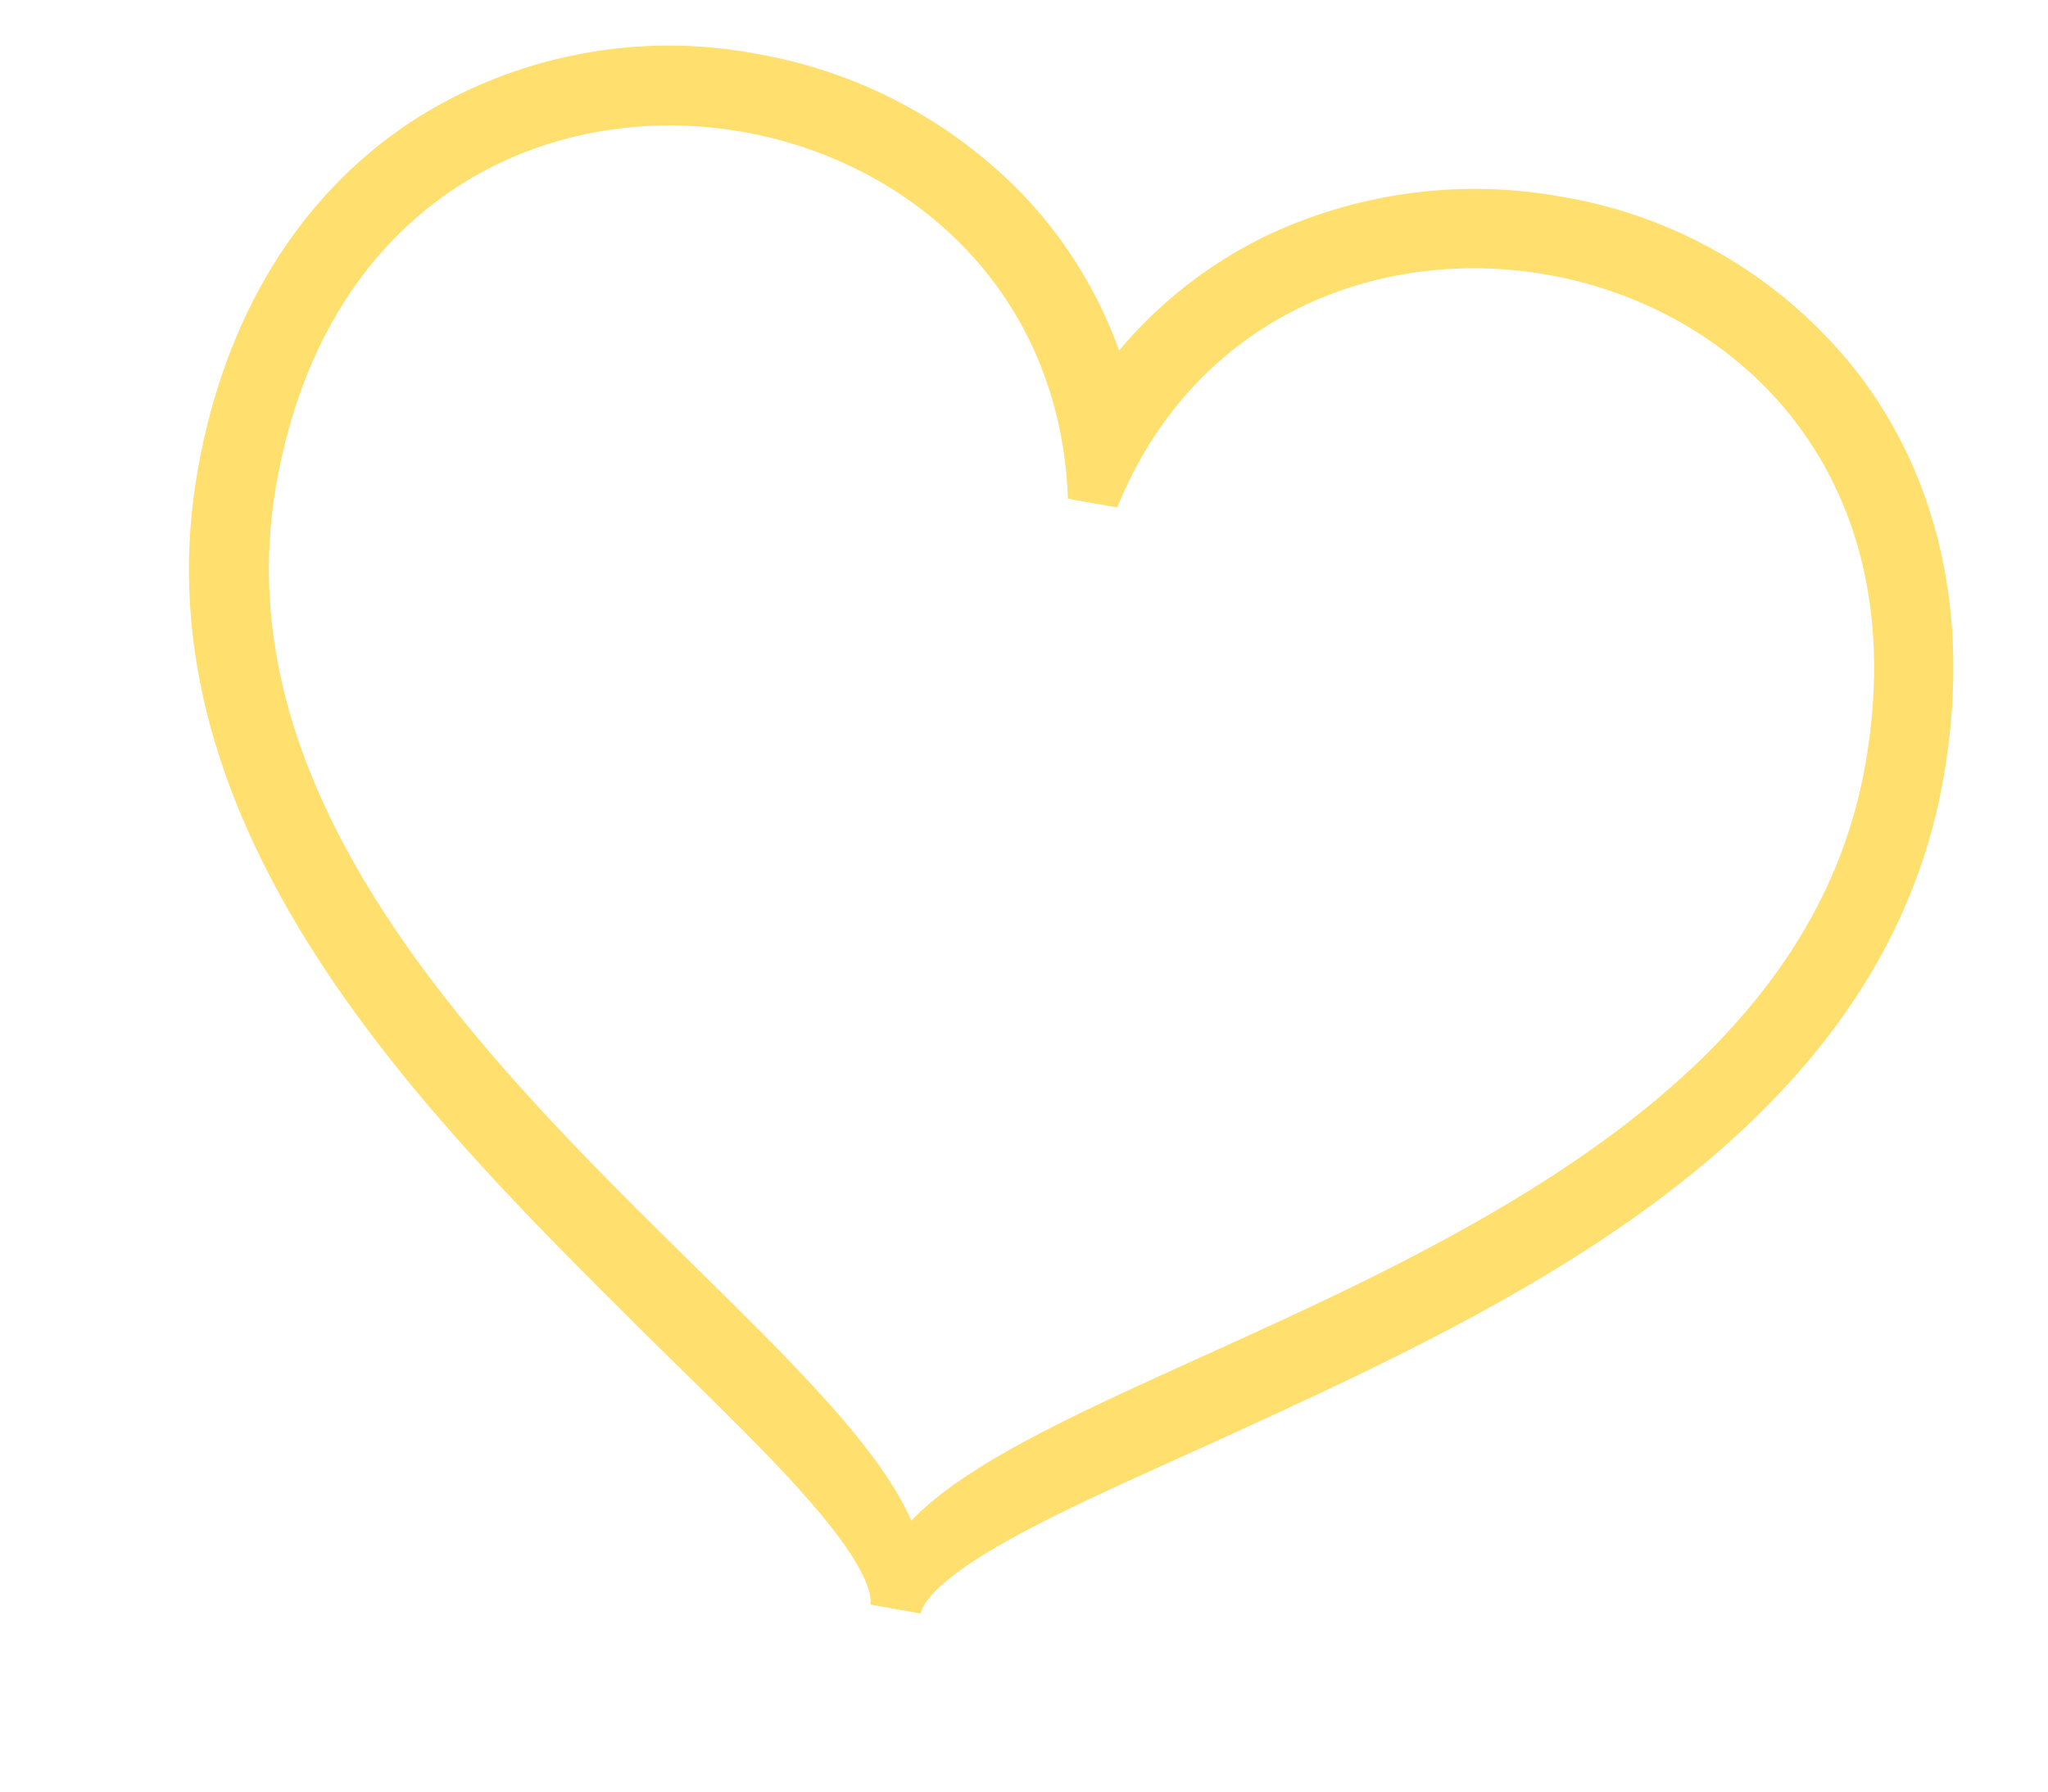<?xml version="1.0" encoding="UTF-8"?> <svg xmlns="http://www.w3.org/2000/svg" width="40" height="35" viewBox="0 0 40 35" fill="none"><path d="M35.978 7.708C34.625 5.912 32.633 4.704 30.414 4.336C28.541 3.995 26.609 4.256 24.894 5.083C23.579 5.732 22.462 6.722 21.661 7.951C21.334 6.522 20.628 5.208 19.617 4.146C18.292 2.779 16.567 1.868 14.691 1.544C12.481 1.125 10.195 1.573 8.307 2.794C6.23 4.167 4.864 6.398 4.357 9.255C3.824 12.255 4.566 15.263 6.628 18.453C8.369 21.146 10.742 23.501 12.823 25.574C15.079 27.811 17.712 30.194 17.491 31.434C17.712 30.194 21.01 28.864 23.895 27.54C26.568 26.311 29.601 24.916 32.163 22.987C35.194 20.702 36.929 18.134 37.462 15.134C37.969 12.276 37.455 9.712 35.978 7.708ZM17.544 31.14C18.251 27.157 3.058 19.77 4.908 9.353C5.947 3.504 10.535 1.363 14.607 2.086C18.095 2.705 21.201 5.429 21.358 9.725C22.976 5.744 26.83 4.256 30.318 4.876C34.387 5.598 37.962 9.181 36.922 15.038C35.078 25.456 18.251 27.157 17.544 31.14Z" fill="#FFDF6D" stroke="#FFDF6D"></path></svg> 
